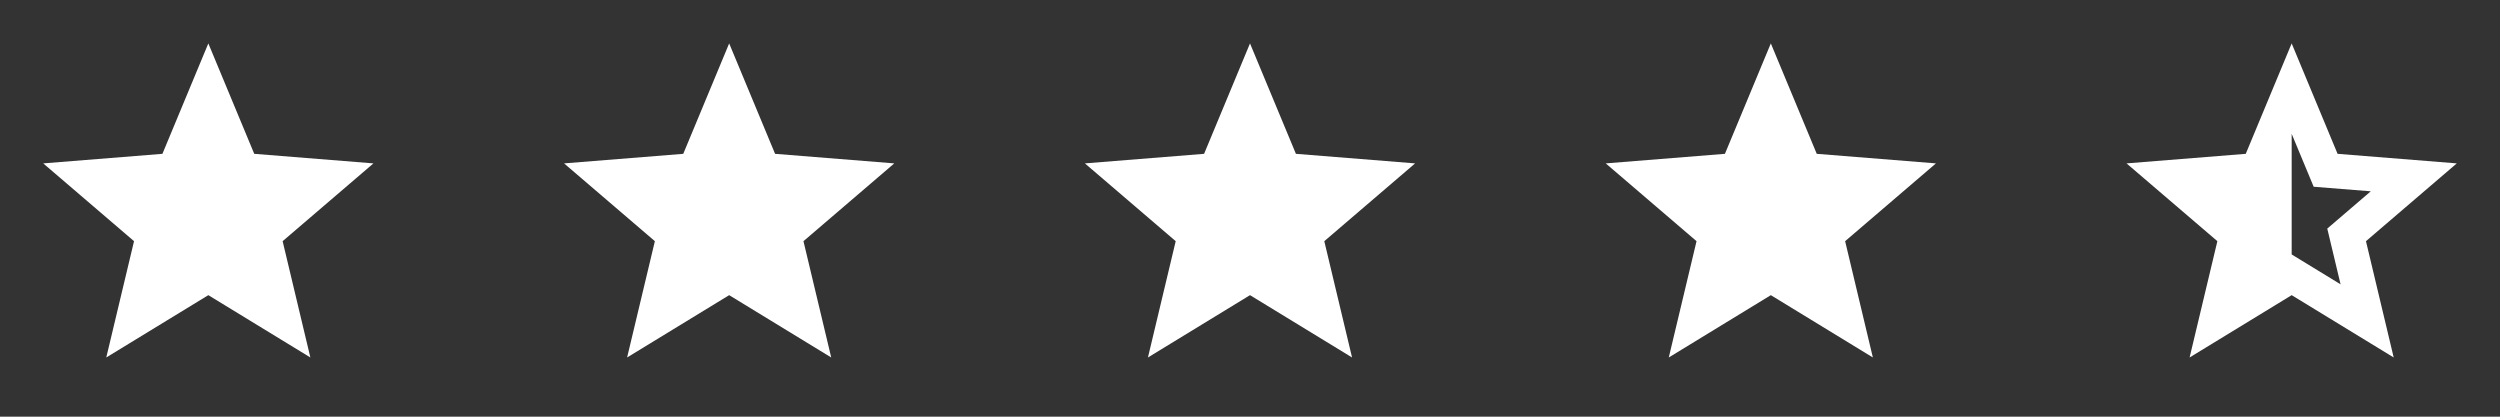 <svg width="96" height="16" viewBox="0 0 96 16" fill="none" xmlns="http://www.w3.org/2000/svg">
<rect x="0" y="0" width="96" height="16" fill="#333333" stroke="none"/>
<path d="M8 11.334L4.081 13.727L5.147 9.261L1.66 6.274L6.237 5.907L8 1.667L9.763 5.907L14.34 6.274L10.853 9.261L11.918 13.727L8 11.334Z" fill="white"/>
<path d="M28 11.334L24.081 13.727L25.147 9.261L21.66 6.274L26.237 5.907L28 1.667L29.763 5.907L34.34 6.274L30.853 9.261L31.919 13.727L28 11.334Z" fill="white"/>
<path d="M48 11.334L44.081 13.727L45.147 9.261L41.66 6.274L46.237 5.907L48 1.667L49.763 5.907L54.34 6.274L50.853 9.261L51.919 13.727L48 11.334Z" fill="white"/>
<path d="M68 11.334L64.081 13.727L65.147 9.261L61.66 6.274L66.237 5.907L68 1.667L69.763 5.907L74.34 6.274L70.853 9.261L71.918 13.727L68 11.334Z" fill="white"/>
<path d="M88 9.771L89.878 10.918L89.367 8.778L91.038 7.346L88.845 7.171L88 5.139V9.771ZM88 11.334L84.081 13.727L85.147 9.261L81.659 6.274L86.237 5.907L88 1.667L89.763 5.907L94.34 6.274L90.853 9.261L91.918 13.727L88 11.334Z" fill="white"/>
</svg>
